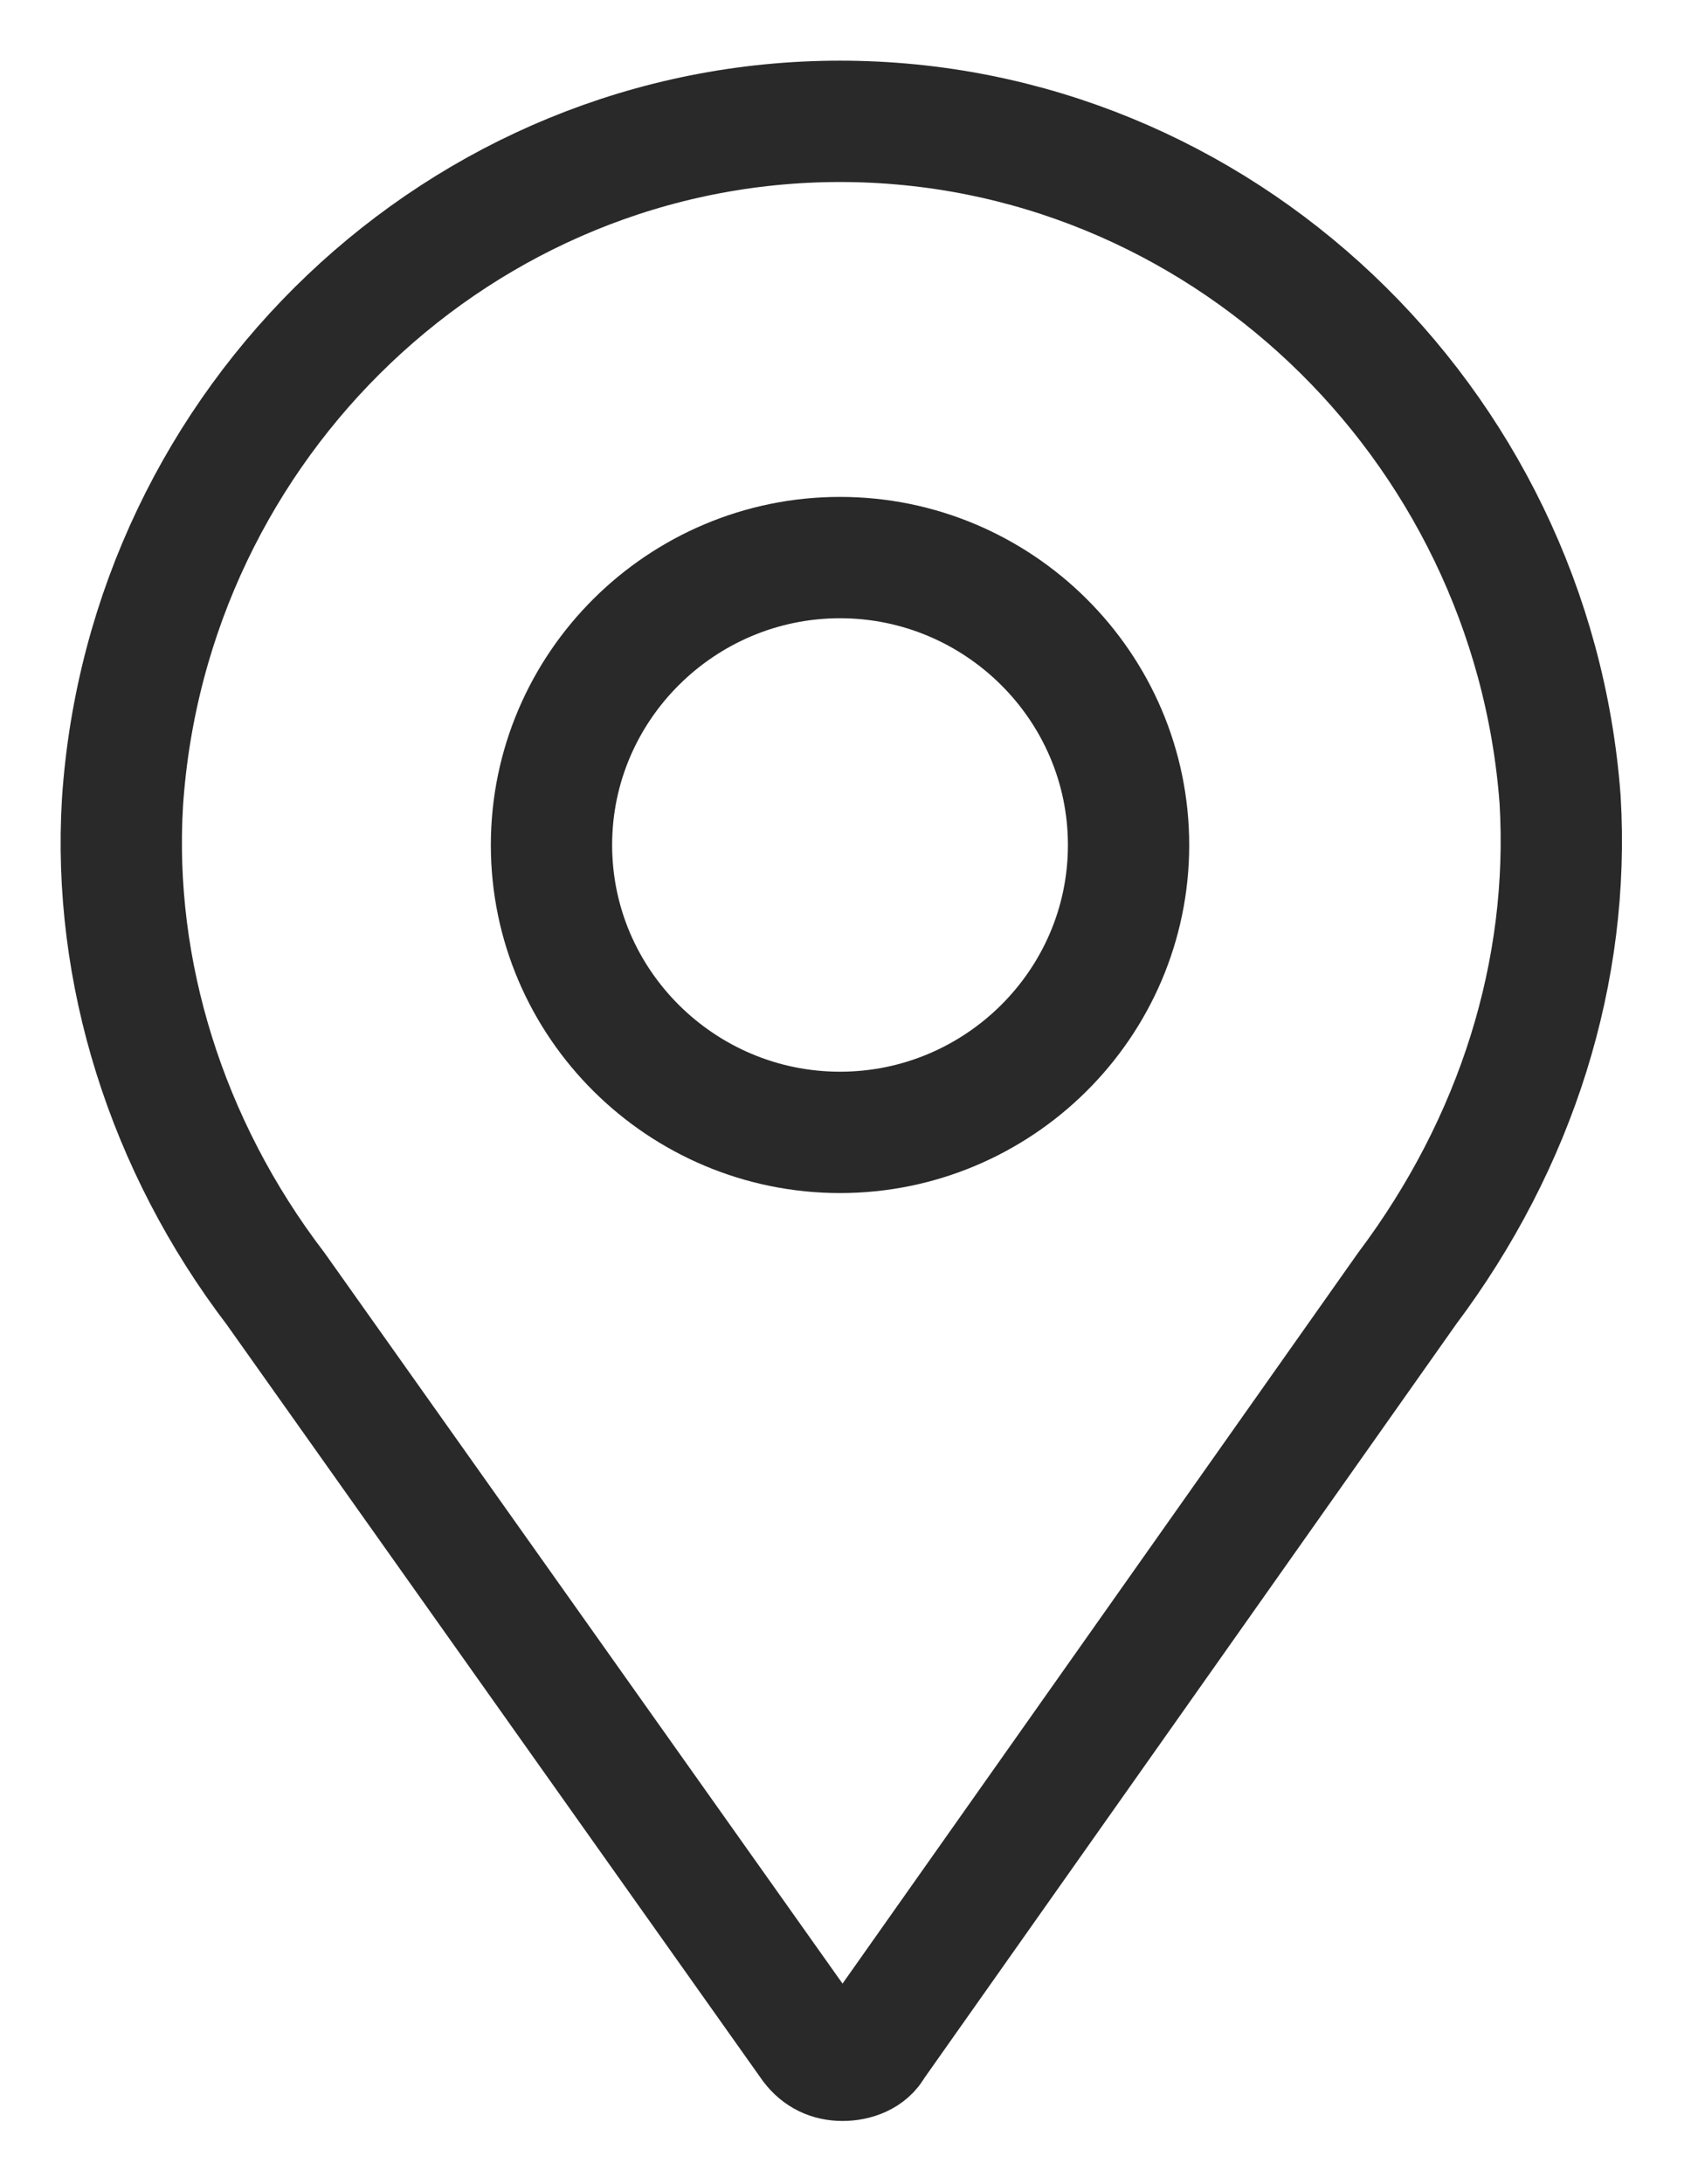 <?xml version="1.0" encoding="UTF-8" standalone="no"?>
<svg width="14px" height="18px" viewBox="0 0 14 18" version="1.1" xmlns="http://www.w3.org/2000/svg" xmlns:xlink="http://www.w3.org/1999/xlink">
    <!-- Generator: Sketch 44.1 (41455) - http://www.bohemiancoding.com/sketch -->
    <title>VisitStores</title>
    <desc>Created with Sketch.</desc>
    <defs></defs>
    <g id="Symbols" stroke="none" stroke-width="1" fill="none" fill-rule="evenodd">
        <g id="Promo-Bar-&lt;1101" transform="translate(-616, -9)" stroke="#292929">
            <g id="Group-2" transform="translate(30, 8)">
                <g id="VisitStores" transform="translate(587, 2)">
                    <g id="Group-4">
                        <path d="M5.926,0 C2.81,0 0.221,2.473 0.01,5.61 C-0.074,7.003 0.368,8.436 1.273,9.621 L5.694,15.855 C5.758,15.938 5.842,15.979 5.947,15.979 C6.052,15.979 6.158,15.938 6.2,15.855 L10.6,9.621 C11.505,8.416 11.947,7.003 11.863,5.59 C11.631,2.473 9.042,0 5.926,0 Z" id="Stroke-1"></path>
                        <path d="M5.926,3.595 C4.621,3.595 3.547,4.655 3.547,5.964 C3.547,7.273 4.621,8.332 5.926,8.332 C7.231,8.332 8.305,7.273 8.305,5.964 C8.305,4.655 7.231,3.595 5.926,3.595 Z" id="Stroke-3"></path>
                    </g>
                </g>
            </g>
        </g>
    </g>
</svg>